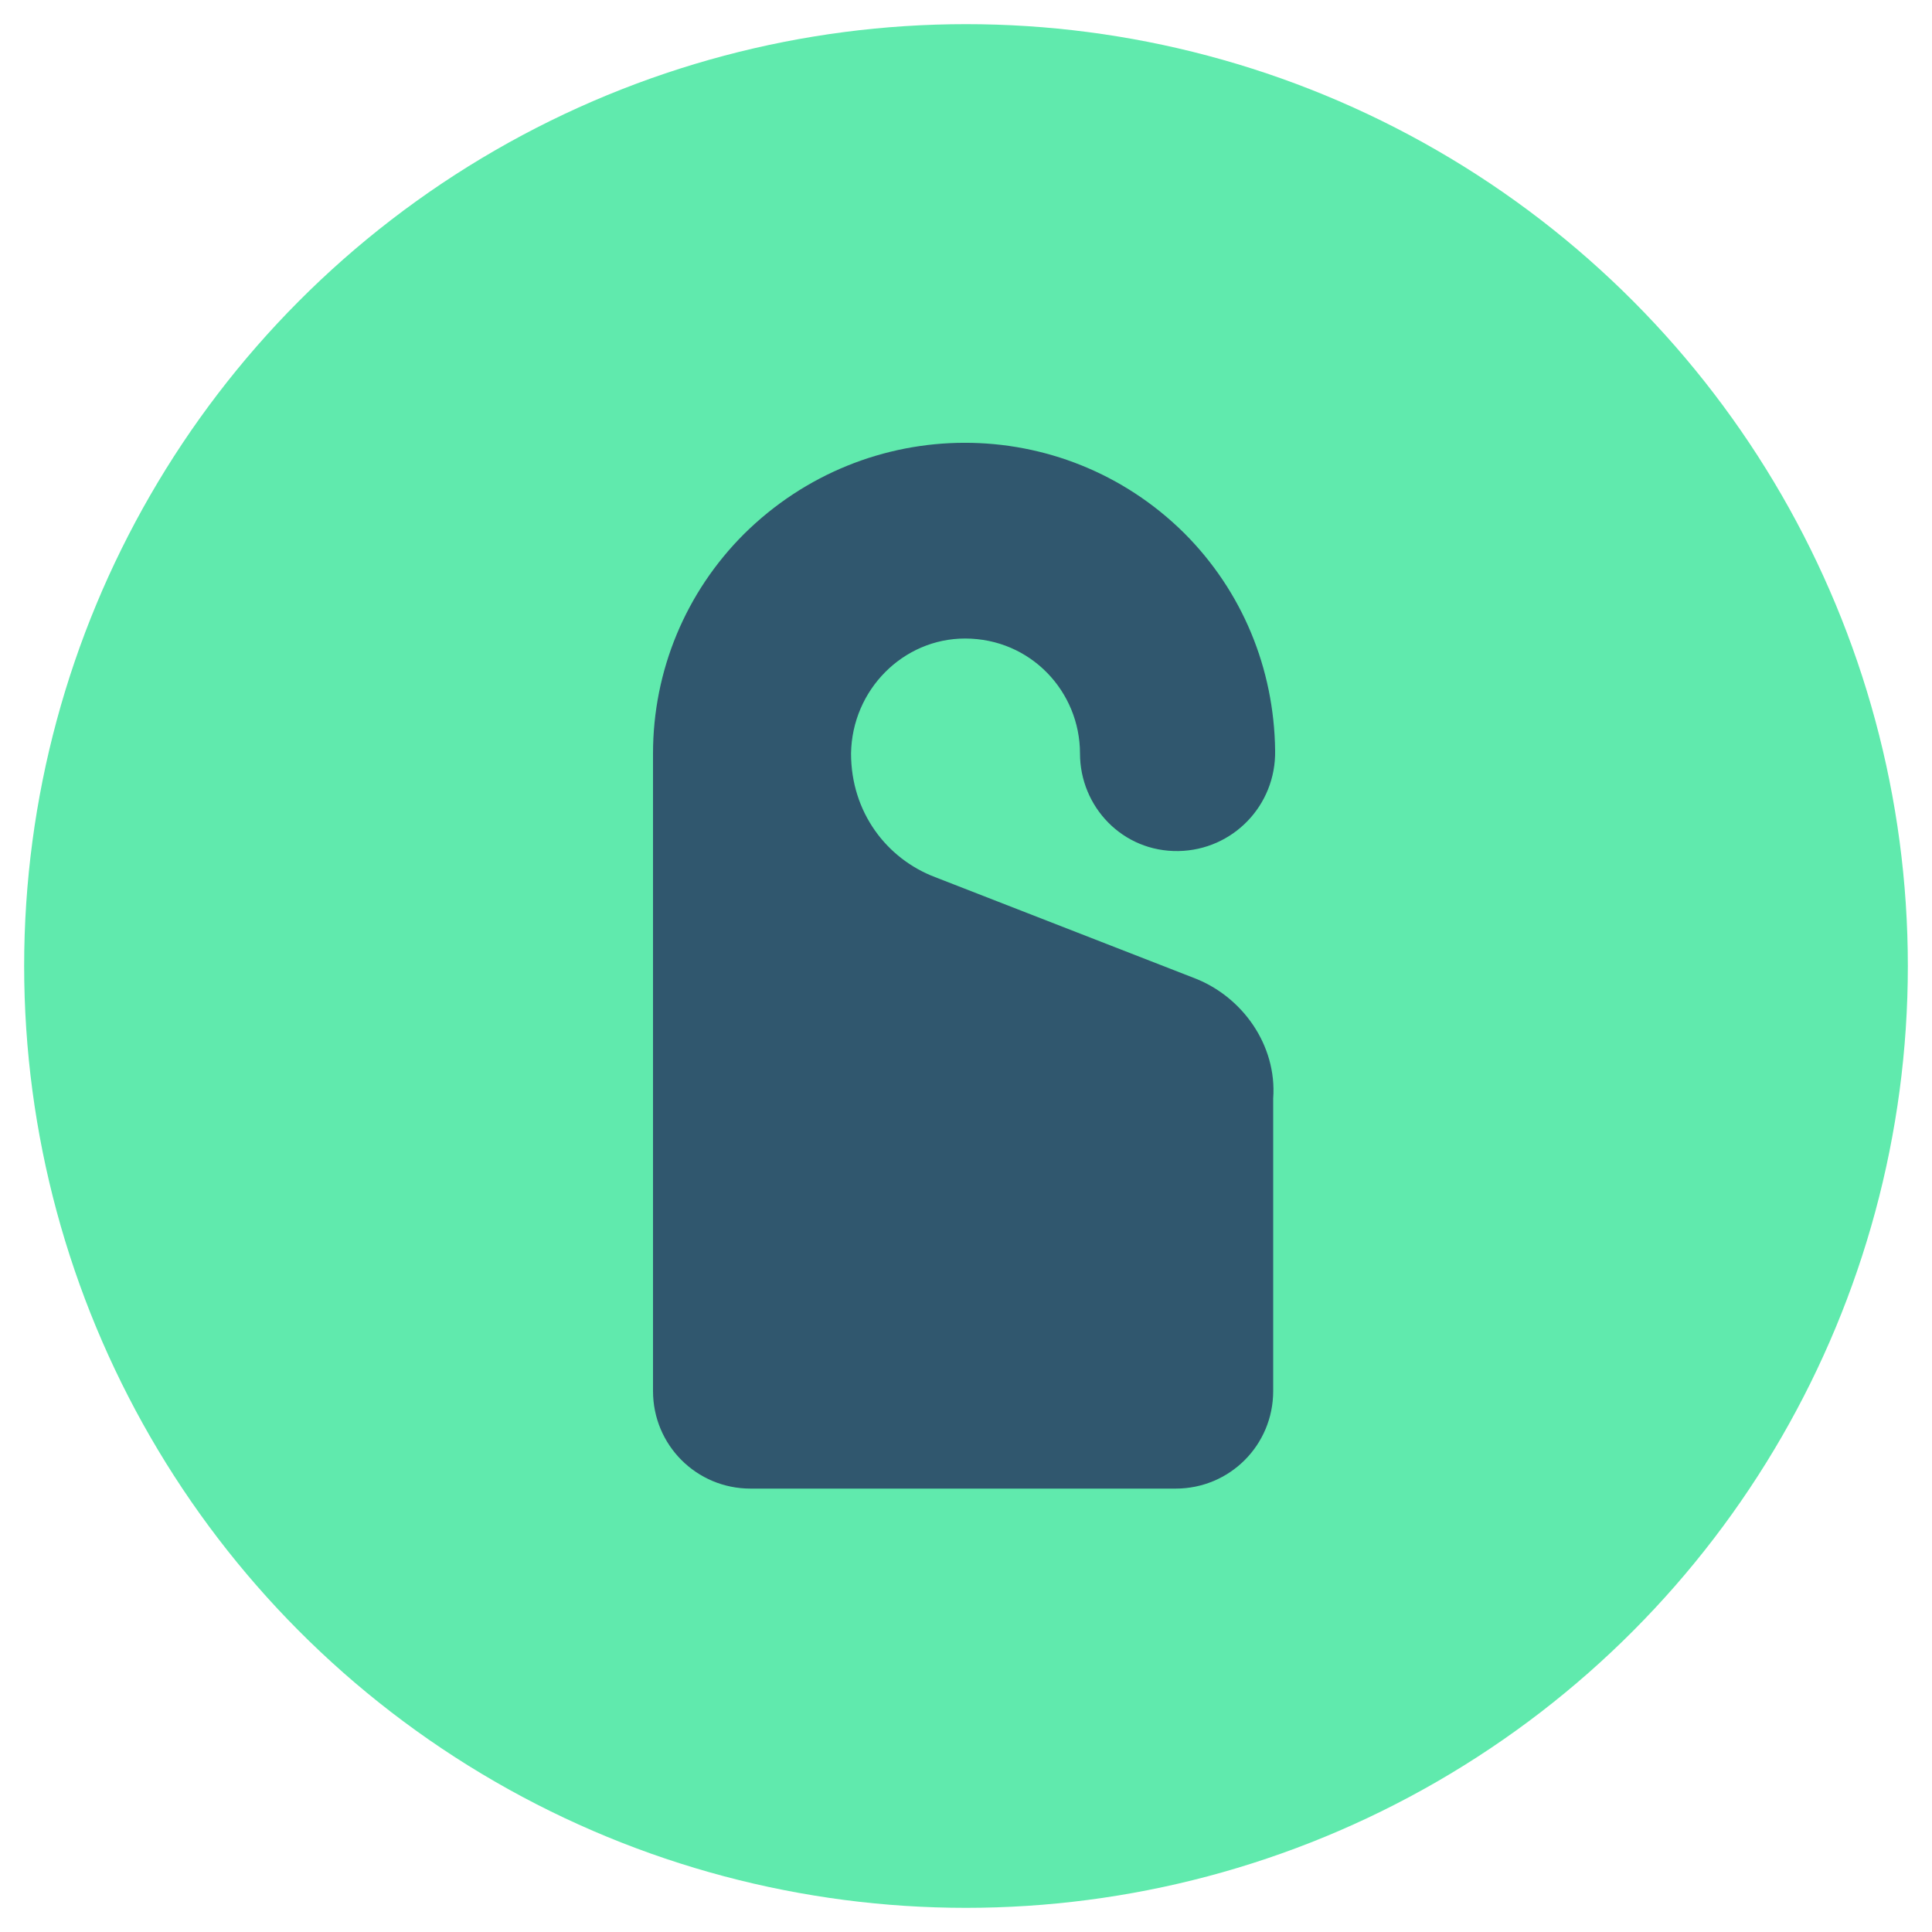<?xml version="1.0" encoding="UTF-8"?> <!-- Generator: Adobe Illustrator 24.3.0, SVG Export Plug-In . SVG Version: 6.00 Build 0) --> <svg xmlns="http://www.w3.org/2000/svg" xmlns:xlink="http://www.w3.org/1999/xlink" version="1.1" id="Layer_1" x="0px" y="0px" viewBox="0 0 200 200" style="enable-background:new 0 0 200 200;" xml:space="preserve"> <style type="text/css"> .st0{fill:#60EAAD;} .st1{fill:#30576E;} </style> <circle class="st0" cx="100" cy="100" r="97.5"></circle> <path class="st1" d="M123.5,101.2L96.8,90.8c-5-1.9-8.7-6.7-8.7-12.8c0.1-6.6,5.4-11.9,11.8-11.9c6.8,0,11.9,5.5,11.9,11.9 c0,5.5,4.4,10.2,10.2,10.1c5.6-0.1,10.1-4.7,10-10.4c-0.1-8.5-3.4-16.5-9.4-22.5C110,42.7,89.7,42.7,77,55.3 C71,61.3,67.6,69.4,67.6,78v66c0,5.6,4.5,10.1,10.1,10.1h44c5.6,0,10.1-4.5,10.1-10.1v-30.3C132.2,108.2,128.6,103.1,123.5,101.2 L123.5,101.2z"></path> </svg> 